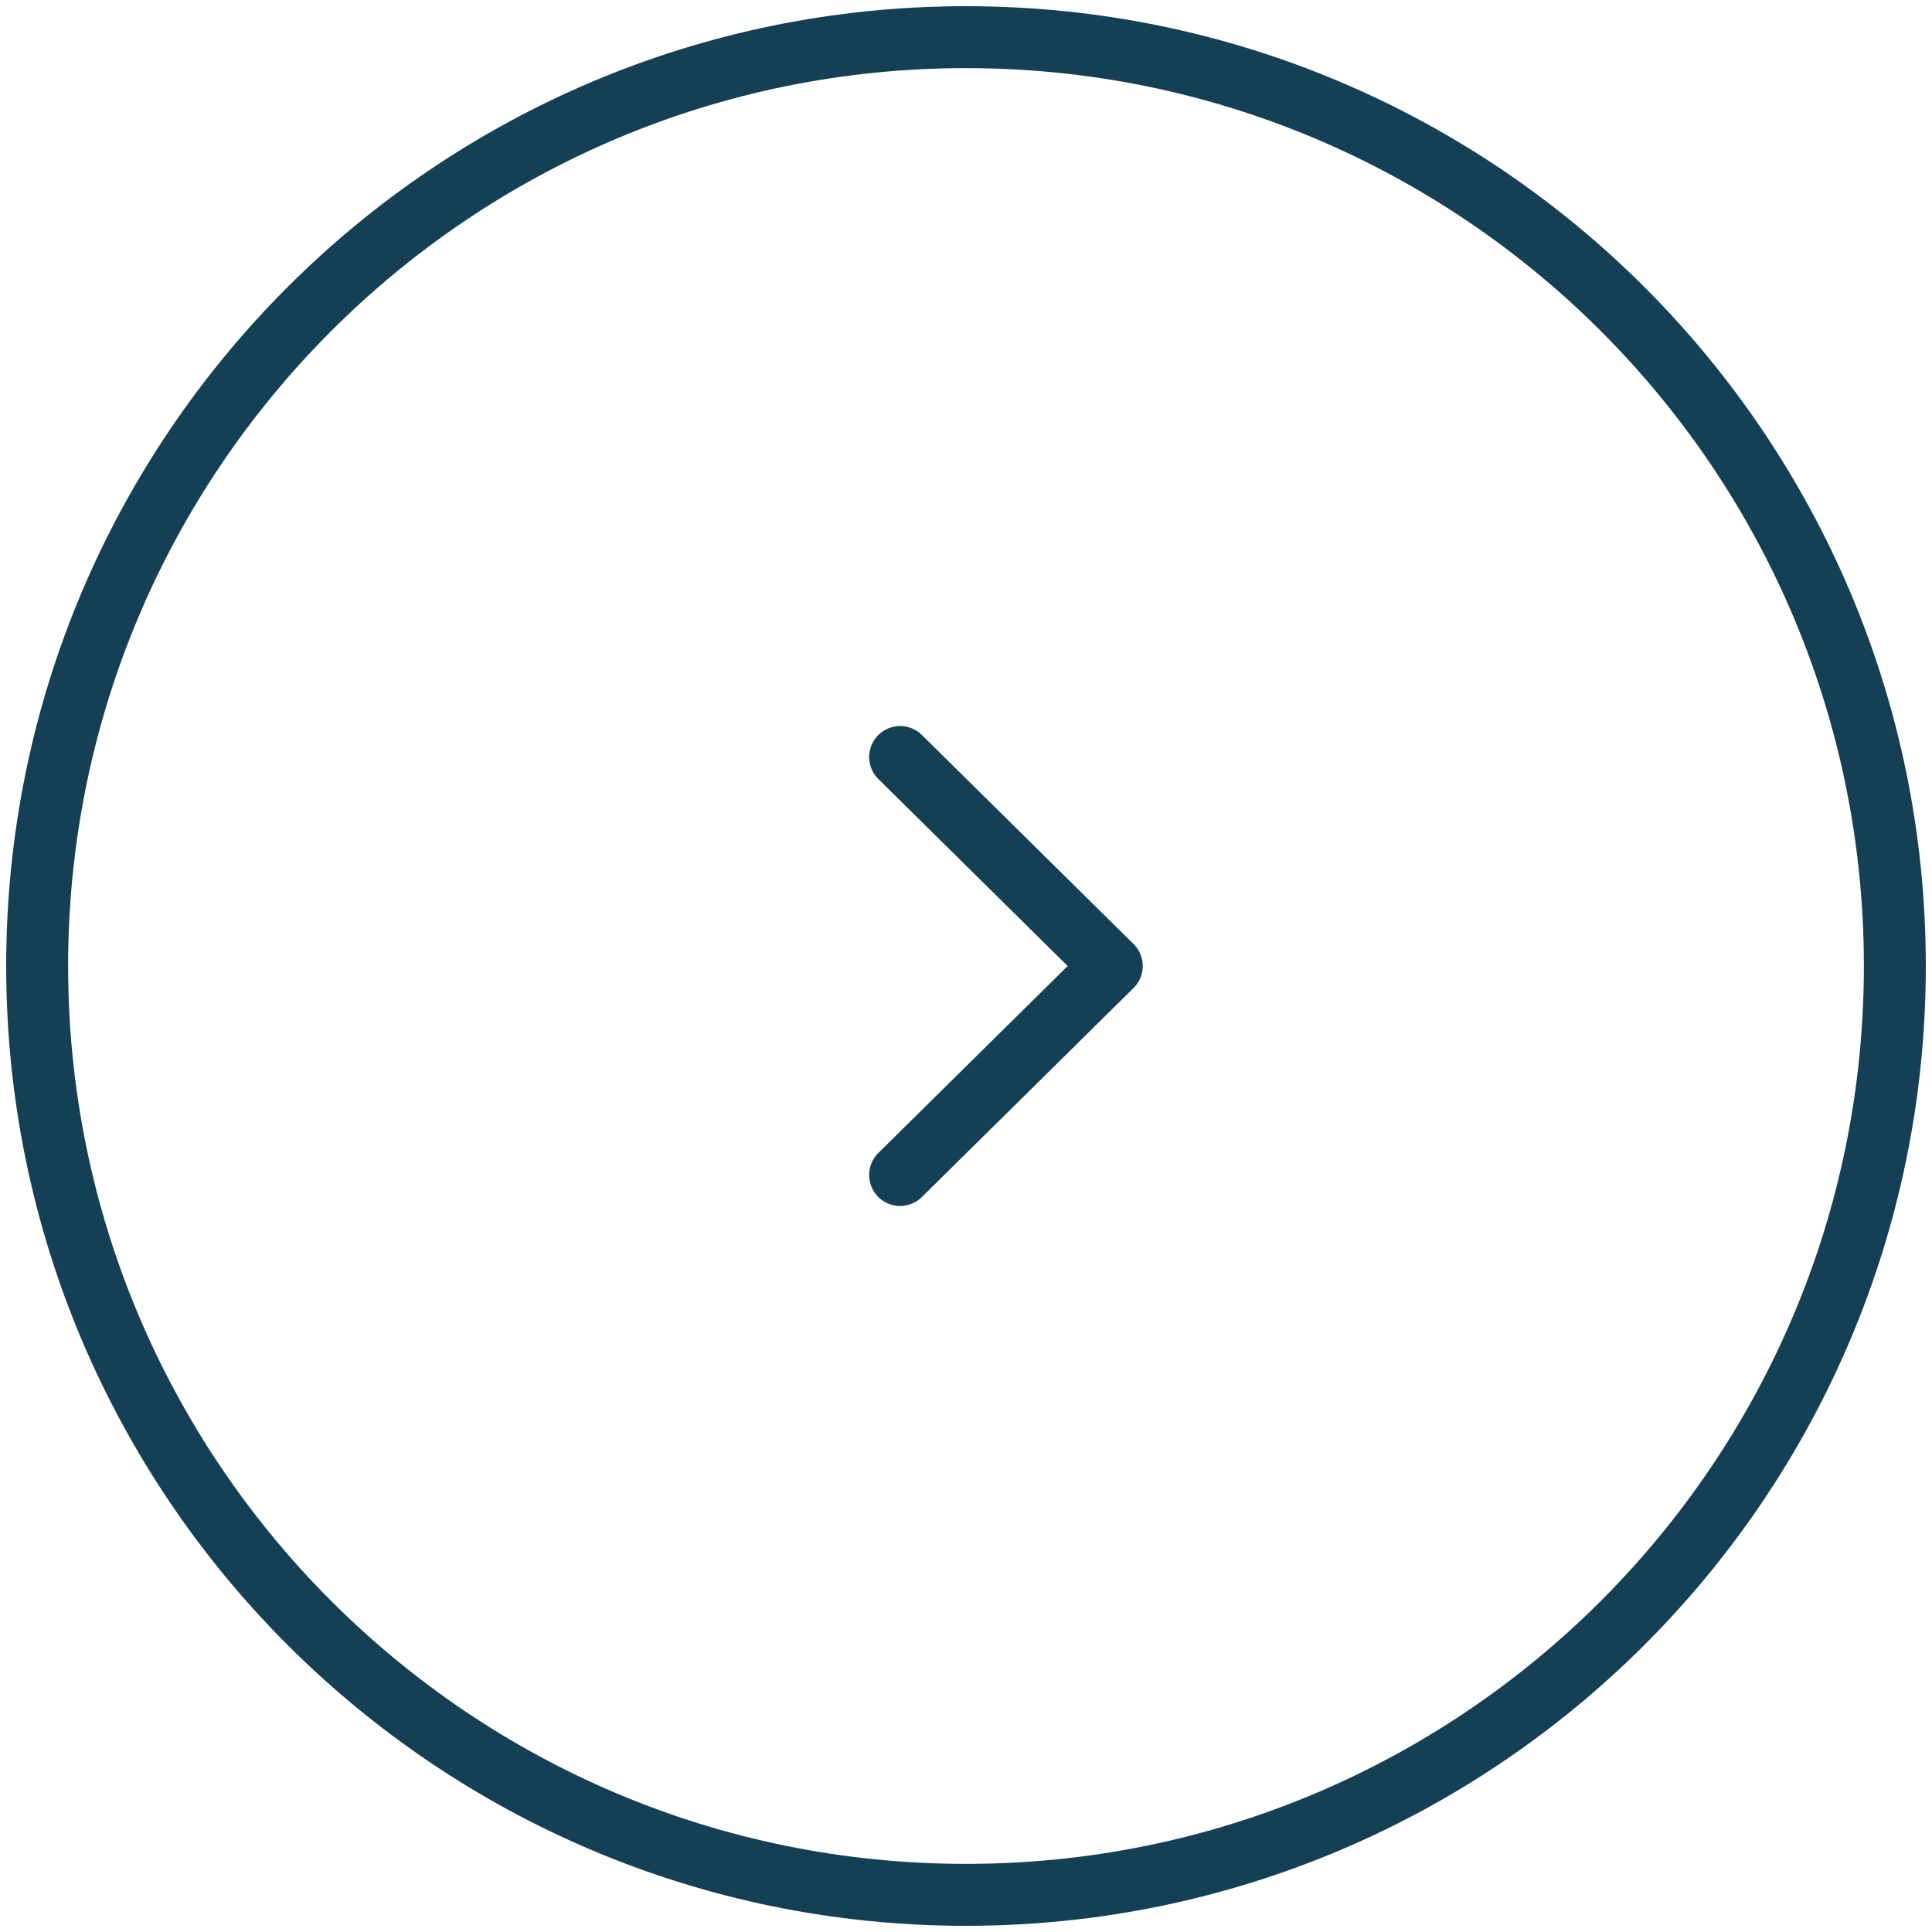 <svg width="52" height="52" viewBox="0 0 52 52" fill="none" xmlns="http://www.w3.org/2000/svg">
<path d="M24.227 31.625L29.923 26L24.227 20.375M1 26C1 12.193 12.193 1 26 1C39.807 1 51 12.193 51 26C51 39.807 39.807 51 26 51C12.193 51 1 39.807 1 26Z" stroke="#143F54" stroke-width="1.667" stroke-linecap="round" stroke-linejoin="round"/>
</svg>
